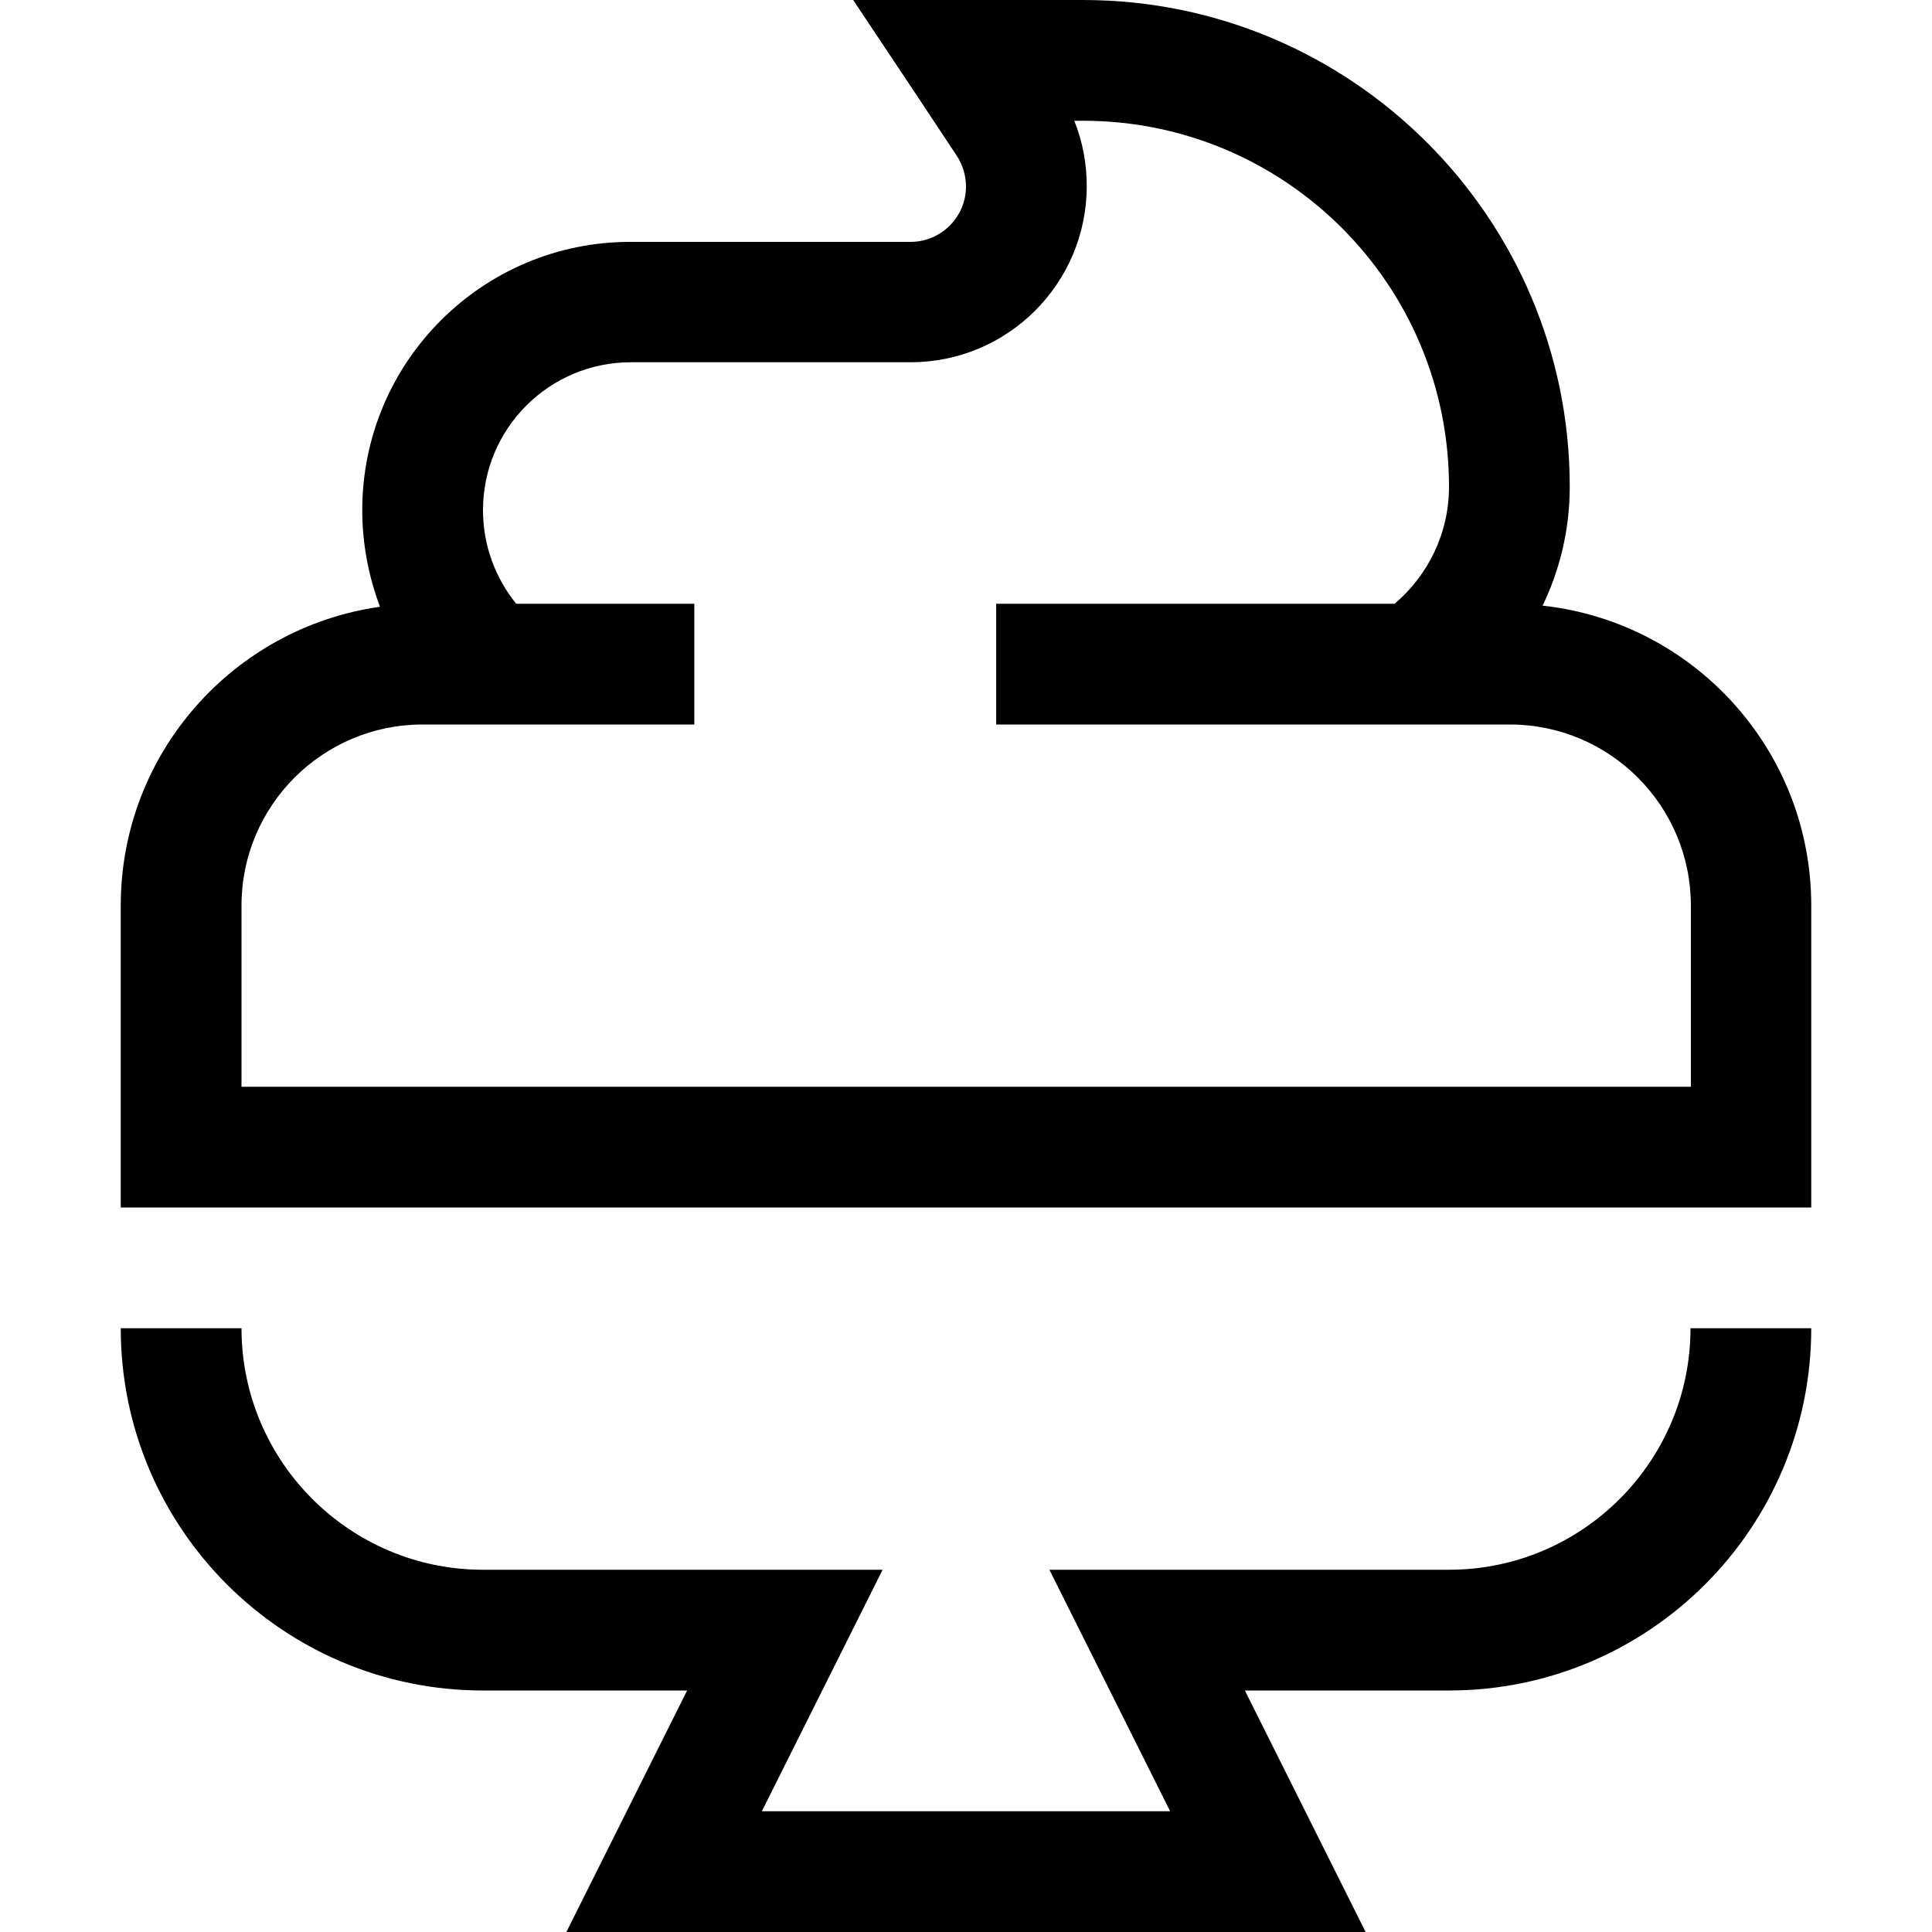 <svg xmlns="http://www.w3.org/2000/svg" viewBox="0 0 512 512"><!--! Font Awesome Pro 6.7.2 by @fontawesome - https://fontawesome.com License - https://fontawesome.com/license (Commercial License) Copyright 2024 Fonticons, Inc. --><path d="M256 0L226.1 0l16.6 24.9 10.8 16.3c1.6 2.4 2.5 5.3 2.5 8.2c0 8.1-6.6 14.7-14.7 14.7l-74.1 0C127.9 64 96 95.9 96 135.2c0 9 1.7 17.6 4.7 25.6C61.9 166.3 32 199.6 32 240l0 64 0 16 16 0 416 0 16 0 0-16 0-64c0-41.2-31.1-75.1-71.2-79.5c4.6-9.5 7.2-20.2 7.2-31.5C416 57.8 358.2 0 287 0L256 0zm32 49.3c0-6-1.1-11.8-3.3-17.3l2.3 0c53.6 0 97 43.4 97 97c0 12.4-5.6 23.5-14.4 31L280 160l-16 0 0 32 16 0 42.4 0 52.6 0 9.1 0 16 0c26.5 0 48 21.5 48 48l0 48L64 288l0-48c0-26.5 21.5-48 48-48l16 0 2 0 38 0 3.2 0 12.8 0 0-32-16 0-31.2 0c-5.5-6.8-8.8-15.4-8.8-24.8c0-21.7 17.6-39.2 39.2-39.2l74.1 0C267.1 96 288 75.1 288 49.3zM32 352c0 53 43 96 96 96l54.1 0-20.4 40.8L150.1 512l25.9 0 160 0 25.9 0-11.6-23.2L329.9 448l54.1 0c53 0 96-43 96-96l-32 0c0 35.3-28.7 64-64 64l-80 0-25.9 0 11.6 23.2L310.1 480l-108.2 0 20.4-40.8L233.9 416 208 416l-80 0c-35.3 0-64-28.7-64-64l-32 0z"/></svg>